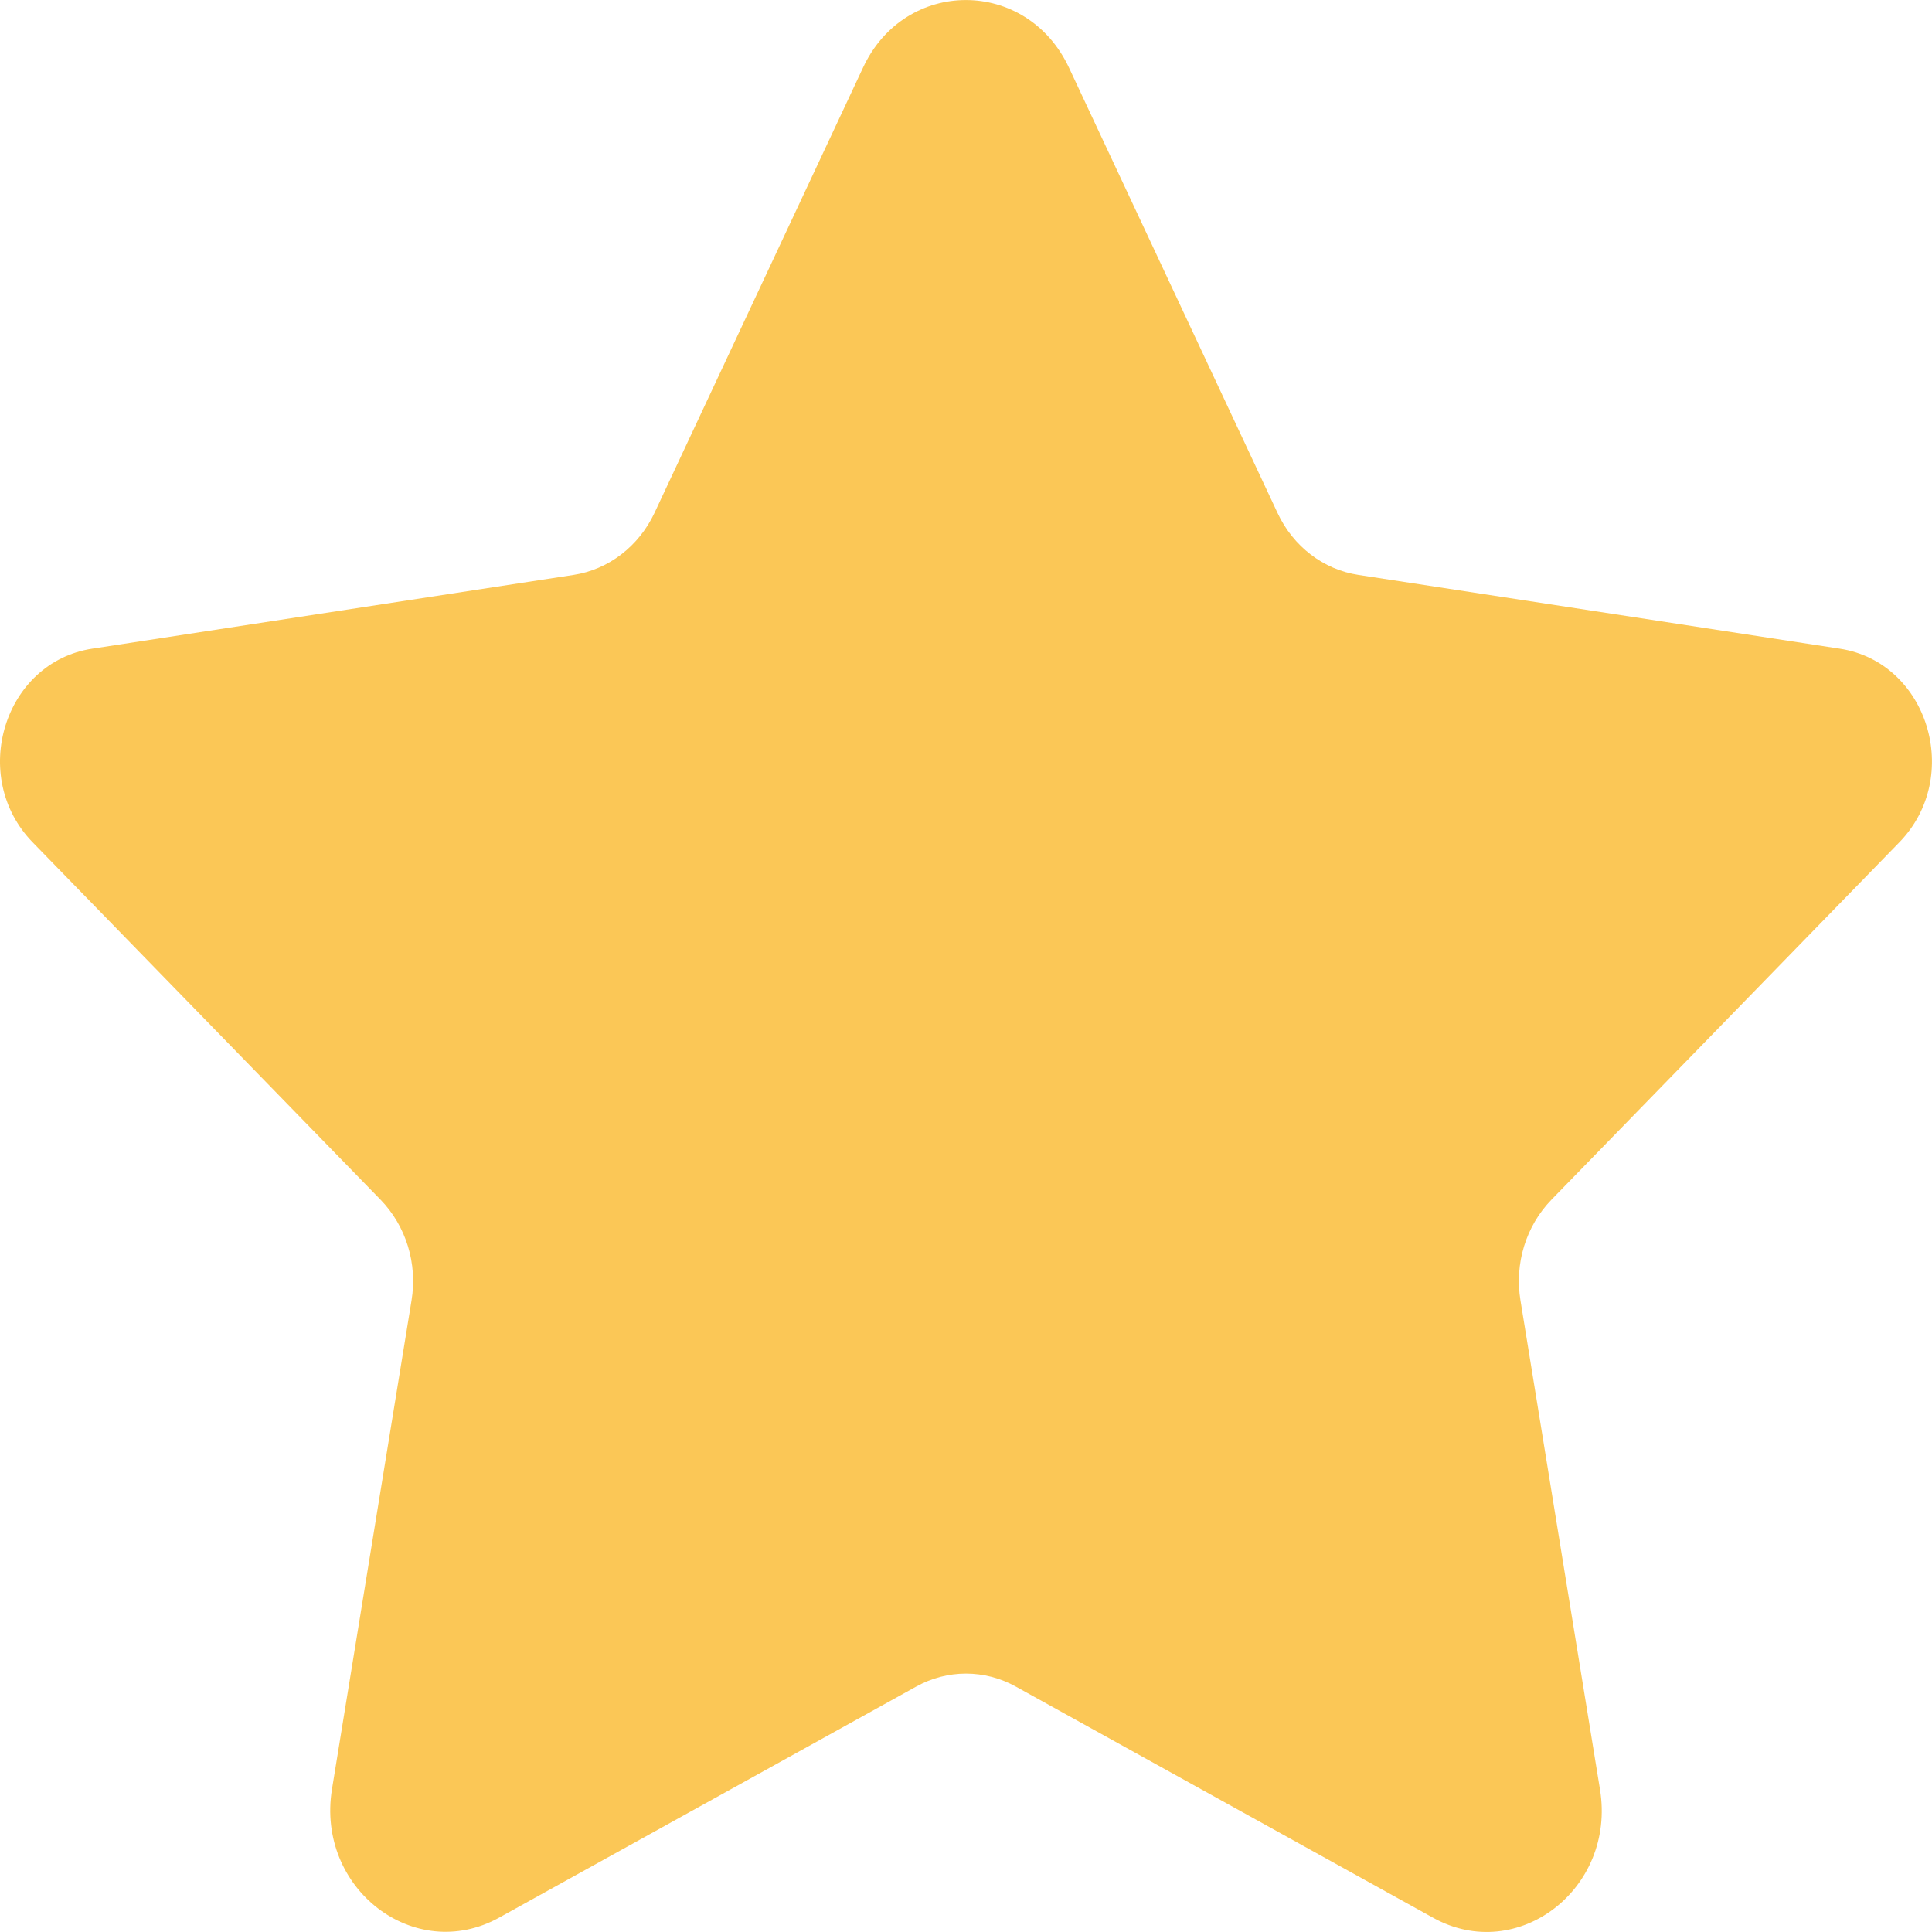 <svg width="12" height="12" viewBox="0 0 12 12" fill="none" xmlns="http://www.w3.org/2000/svg">
<path id="star" d="M6.64 0.421L7.935 3.186C8.032 3.394 8.22 3.538 8.438 3.571L11.427 4.029C11.975 4.113 12.194 4.824 11.797 5.232L9.636 7.452C9.478 7.615 9.406 7.848 9.444 8.078L9.938 11.116C10.038 11.732 9.426 12.202 8.902 11.912L6.31 10.476C6.116 10.368 5.884 10.368 5.69 10.476L3.1 11.911C2.575 12.201 1.962 11.731 2.062 11.113L2.556 8.078C2.594 7.848 2.522 7.615 2.364 7.452L0.203 5.232C-0.194 4.824 0.024 4.113 0.573 4.029L3.562 3.571C3.779 3.538 3.967 3.394 4.065 3.186L5.36 0.421C5.62 -0.14 6.378 -0.14 6.64 0.421Z" fill="#FBC756"/>
</svg>
